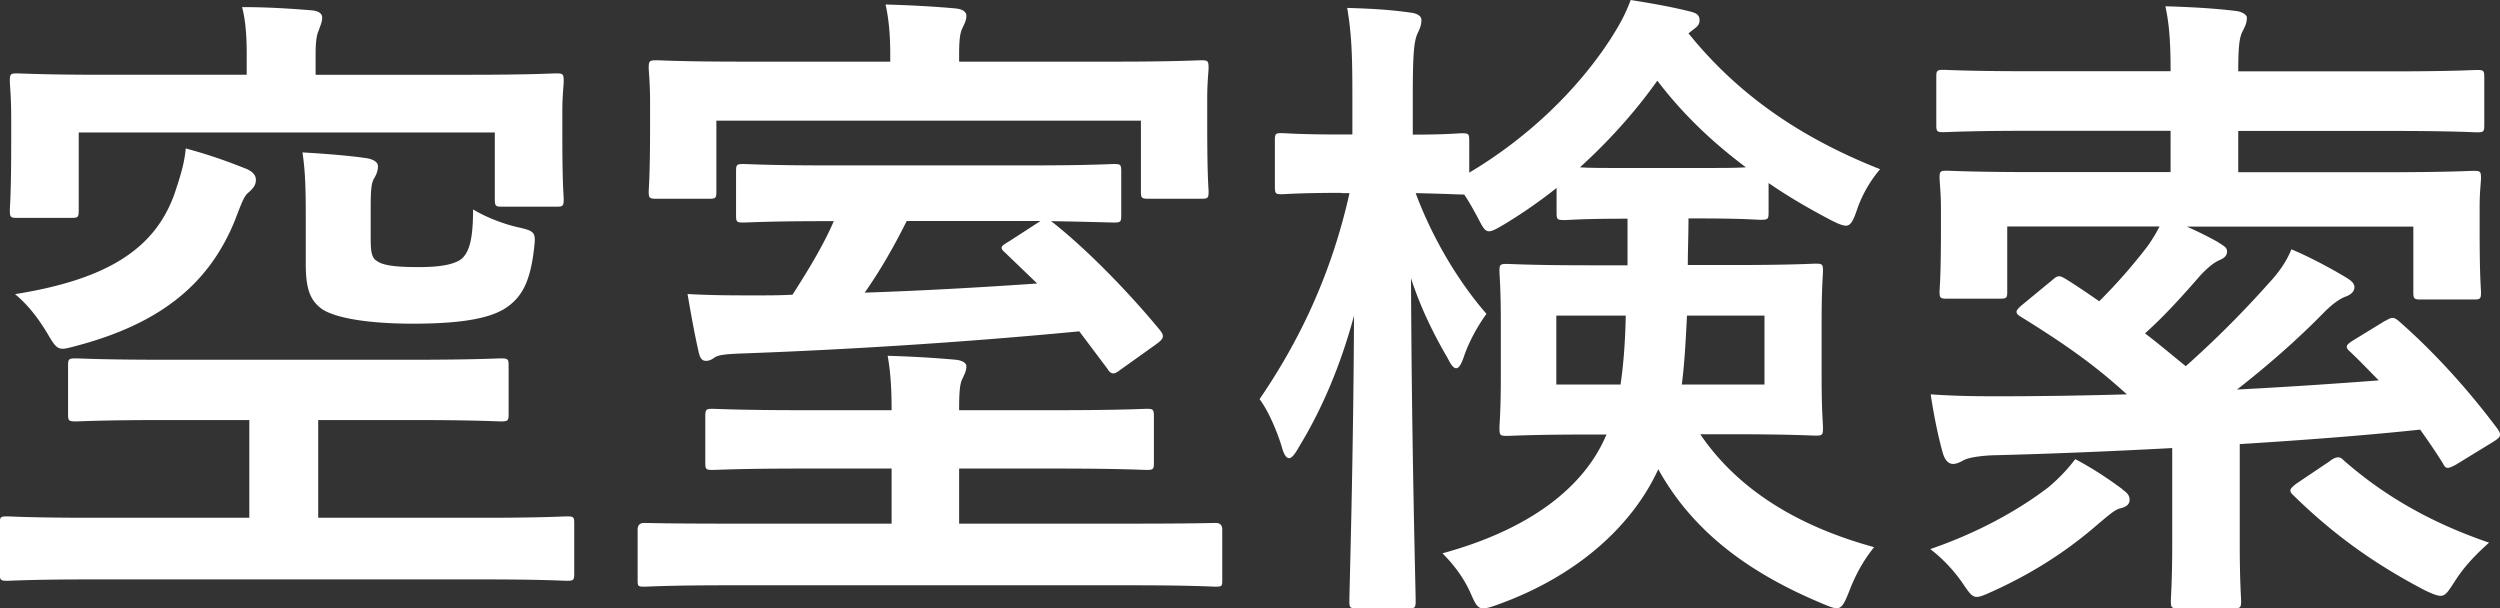 <svg xmlns="http://www.w3.org/2000/svg" id="_レイヤー_2" viewBox="0 0 182.9 44.5"><rect x="0" y="0" width="182.9" height="44.5" fill="#333333" stroke="none"/><defs><style>.cls-1{fill:#fff;stroke-width:0}</style></defs><g id="_ボタンOFF"><path d="M6.62 42.39c-4.32 0-5.81.1-6.1.1-.48 0-.53-.05-.53-.53v-3.7c0-.43.05-.48.53-.48.29 0 1.78.1 6.1.1h11.62v-7.15h-6.1c-4.66 0-6.29.1-6.58.1-.53 0-.58-.05-.58-.53v-3.55c0-.48.05-.53.58-.53.29 0 1.92.1 6.58.1h17.91c4.66 0 6.29-.1 6.58-.1.53 0 .58.05.58.53v3.55c0 .48-.05.53-.58.53-.29 0-1.92-.1-6.58-.1h-6.77v7.15h12.1c4.32 0 5.81-.1 6.1-.1.48 0 .53.05.53.48v3.7c0 .48-.05.53-.53.53-.29 0-1.78-.1-6.1-.1H6.62ZM34.37 5.47c4.42 0 6-.1 6.34-.1.48 0 .53.05.53.58 0 .29-.1 1.06-.1 2.16v1.68c0 3.84.1 4.51.1 4.75 0 .53-.05.58-.53.58h-3.98c-.48 0-.53-.05-.53-.58V9.69H5.76v5.67c0 .53-.05.58-.53.58H1.25c-.48 0-.53-.05-.53-.58 0-.29.1-1.01.1-5.09V8.69c0-1.63-.1-2.45-.1-2.74 0-.53.05-.58.53-.58.34 0 1.92.1 6.34.1h10.46V3.98c0-1.06-.05-2.4-.34-3.46 1.78 0 3.46.1 5.14.24.48.05.72.24.72.53 0 .34-.14.58-.24.91-.19.38-.24 1.01-.24 1.78v1.49h11.28ZM18 12.34c.43.19.72.43.72.82 0 .34-.14.58-.58.96-.29.24-.48.77-.96 2.02-1.82 4.46-5.23 7.49-11.62 9.17-1.25.34-1.34.38-2.06-.86-.77-1.3-1.58-2.26-2.4-2.93 6.91-1.1 10.27-3.41 11.67-7.35.38-1.15.72-2.16.82-3.31 1.58.43 2.88.87 4.42 1.49Zm9.12 5.04c0 1.01.05 1.49.48 1.73.53.38 1.78.43 3.07.43 1.54 0 2.59-.19 3.12-.62.58-.53.82-1.54.82-3.6.96.58 2.21 1.06 3.26 1.3 1.3.29 1.34.38 1.2 1.58-.29 2.54-.96 3.65-2.21 4.42-1.3.77-3.55 1.06-6.67 1.06s-5.57-.38-6.62-1.06c-.86-.62-1.2-1.44-1.2-3.31v-3.6c0-2.11-.05-3.26-.24-4.56 1.73.1 3.46.24 4.75.43.48.1.77.29.77.58 0 .34-.1.58-.29.91s-.24.82-.24 2.16v2.16ZM53.13 42.82c-4.22 0-5.71.1-6 .1-.48 0-.48-.05-.48-.53v-3.65q0-.48.48-.48c.29 0 1.78.05 6 .05h12.1v-4.03h-6.48c-4.66 0-6.29.1-6.62.1-.48 0-.53-.05-.53-.53v-3.36c0-.53.05-.58.53-.58.34 0 1.97.1 6.62.1h6.48c0-1.78-.1-2.93-.29-3.98 1.68.05 3.31.14 4.99.29.48.05.77.24.77.48 0 .34-.14.58-.29.91-.19.38-.24.96-.24 2.3h7.1c4.7 0 6.34-.1 6.62-.1.48 0 .53.05.53.58v3.36c0 .48-.05.53-.53.53-.29 0-1.92-.1-6.62-.1h-7.1v4.03h12.72c4.27 0 5.76-.05 6.05-.05q.48 0 .48.48v3.65c0 .48 0 .53-.48.53-.29 0-1.78-.1-6.05-.1H53.13ZM81.6 4.51c4.37 0 5.95-.1 6.29-.1.48 0 .53.05.53.58 0 .24-.1 1.01-.1 2.21v1.87c0 3.98.1 4.66.1 4.94 0 .48-.05.53-.53.53h-3.84c-.53 0-.58-.05-.58-.53V8.83H52.41v5.18c0 .48-.05.53-.53.53h-3.84c-.53 0-.58-.05-.58-.53 0-.29.1-.96.1-4.94V7.53c0-1.54-.1-2.3-.1-2.54 0-.53.05-.58.58-.58.29 0 1.87.1 6.29.1h10.8v-.58c0-1.34-.1-2.5-.34-3.6 1.78.05 3.5.14 5.14.29.48.05.77.24.77.53 0 .34-.14.58-.29.91-.19.38-.24.96-.24 1.92v.53h11.42ZM60.28 16.18c-3.98 0-5.57.1-5.9.1-.48 0-.53-.05-.53-.53v-3.22c0-.48.05-.53.53-.53.34 0 1.92.1 5.9.1h15.36c3.98 0 5.57-.1 5.86-.1.48 0 .53.05.53.53v3.22c0 .48-.05.53-.53.53-.29 0-1.58-.05-4.61-.1l.19.14c2.54 2.02 5.52 5.09 7.78 7.83.34.43.29.62-.24 1.01l-2.69 1.92c-.24.19-.38.24-.48.24-.14 0-.29-.1-.43-.34l-2.06-2.74c-8.02.77-16.75 1.34-24.96 1.63-1.01.05-1.44.1-1.73.29-.19.14-.38.24-.62.24-.29 0-.43-.19-.53-.62-.29-1.25-.58-2.88-.82-4.27 1.73.1 3.36.1 4.99.1.86 0 1.78 0 2.69-.05 1.2-1.87 2.3-3.7 3.02-5.38h-.72Zm6.05 0c-1.01 2.02-2.02 3.74-3.07 5.23 4.18-.14 8.45-.38 12.62-.67l-2.35-2.26c-.43-.38-.29-.48.29-.82l2.3-1.49h-9.79ZM98.12 14.11c-3.12 0-4.08.1-4.37.1-.43 0-.48-.05-.48-.58v-3.36c0-.48.05-.53.48-.53.29 0 1.25.1 4.37.1h.82V7.01c0-2.88-.05-4.51-.38-6.43 1.82.05 3.22.14 4.61.34.48.05.82.24.82.53 0 .38-.1.62-.29 1.01-.24.58-.34 1.34-.34 4.51v2.88c2.45 0 3.31-.1 3.6-.1.48 0 .53.05.53.53v2.35c4.13-2.45 7.82-5.91 10.32-9.75.67-1.05 1.1-1.82 1.49-2.88 1.82.29 3.12.53 4.42.86.38.1.62.24.62.62 0 .24-.1.43-.38.62l-.43.34c3.41 4.22 7.82 7.49 14.02 9.94-.67.77-1.3 1.82-1.68 2.93-.29.86-.48 1.2-.82 1.2-.24 0-.58-.14-1.15-.43-1.63-.86-3.12-1.73-4.51-2.69v2.16c0 .48-.05.53-.58.53-.29 0-1.3-.1-4.61-.1h-.67c0 1.2-.05 2.35-.05 3.41h3.26c4.32 0 5.81-.1 6.1-.1.48 0 .53.05.53.53 0 .24-.1 1.25-.1 3.65v4.22c0 2.35.1 3.31.1 3.6 0 .53-.05.58-.53.58-.29 0-1.78-.1-6.1-.1h-2.35c2.74 4.03 7.1 6.72 12.72 8.26-.77.96-1.34 1.97-1.82 3.22-.34.86-.53 1.25-.91 1.25-.24 0-.58-.14-1.15-.38-5.38-2.26-9.41-5.28-11.91-9.79-1.87 4.08-5.86 7.78-11.71 9.89-.53.19-.86.29-1.1.29-.43 0-.58-.34-.96-1.2-.53-1.15-1.25-2.06-2.02-2.83 6.34-1.73 10.37-4.8 12-8.69h-1.2c-4.27 0-5.76.1-6.1.1-.48 0-.53-.05-.53-.58 0-.29.1-1.25.1-3.6v-4.22c0-2.4-.1-3.36-.1-3.65 0-.48.05-.53.53-.53.34 0 1.82.1 6.1.1h2.74V16h-.24c-3.07 0-4.08.1-4.37.1-.53 0-.58-.05-.58-.53v-1.82c-1.2.96-2.45 1.82-3.79 2.64-.58.34-.91.53-1.15.53-.34 0-.48-.34-.91-1.15-.29-.53-.58-1.06-.91-1.54h-.14c-.29 0-1.1-.05-3.41-.1 1.25 3.36 3.17 6.53 5.18 8.83-.62.86-1.25 1.97-1.63 3.07-.19.58-.38.91-.58.91s-.38-.24-.62-.72c-1.01-1.73-1.97-3.65-2.69-5.86.05 12.58.34 22.8.34 23.62 0 .48-.05.53-.53.53H99.3c-.53 0-.58-.05-.58-.53 0-.77.29-9.94.34-20.88-.96 3.55-2.3 6.77-4.03 9.6-.29.53-.53.82-.72.82s-.38-.24-.53-.82c-.43-1.39-1.06-2.74-1.63-3.5 2.83-4.13 5.23-9.02 6.58-15.07h-.58Zm15.74 8.98v5.04h4.7c.19-1.3.34-2.93.38-5.04h-5.09Zm10.32-10.8c1.78 0 2.83 0 3.55-.05-2.5-1.87-4.66-3.94-6.48-6.34-1.63 2.3-3.55 4.42-5.66 6.34.67.05 1.73.05 3.41.05h5.18Zm4.9 10.8h-5.66c-.1 1.97-.19 3.6-.38 5.04h6.05v-5.04ZM155.27 35.81c.43.29.53.48.53.77 0 .34-.29.53-.72.62-.38.1-.91.58-1.54 1.1-1.97 1.73-4.51 3.5-7.82 4.99-.53.24-.86.38-1.1.38-.38 0-.58-.34-1.1-1.1a11.3 11.3 0 0 0-2.3-2.4c3.36-1.15 6.38-2.78 8.69-4.56.67-.58 1.25-1.15 1.92-2.02 1.34.72 2.35 1.39 3.46 2.21Zm19.25-12.34c.48-.29.62-.29 1.01.05 2.74 2.4 5.23 5.23 7.2 7.87.29.43.24.58-.29.91l-2.74 1.68c-.62.34-.77.34-.96-.05-.53-.86-1.1-1.68-1.68-2.5-4.03.43-8.54.77-13.2 1.06v7.3c0 2.74.1 3.94.1 4.18 0 .48-.05.53-.53.53h-4.08c-.48 0-.53-.05-.53-.53 0-.29.1-1.44.1-4.18v-7.01c-4.51.24-9.07.43-13.2.53-1.01.05-1.73.19-2.02.34s-.53.29-.82.29c-.34 0-.58-.29-.72-.72-.38-1.3-.72-3.07-.91-4.37 2.02.14 3.6.14 5.04.14 3.02 0 6.19-.05 9.31-.14-2.21-2.02-4.32-3.55-7.73-5.66-.24-.14-.34-.24-.34-.38 0-.1.1-.24.38-.48l2.21-1.82c.43-.38.53-.38 1.01-.1.86.53 1.68 1.1 2.45 1.63 1.44-1.44 2.5-2.69 3.5-3.98.38-.53.67-1.01.91-1.49h-11.14v4.75c0 .48-.05.53-.53.53h-3.89c-.48 0-.53-.05-.53-.53 0-.29.1-.91.1-4.61v-1.39c0-1.3-.1-1.97-.1-2.3 0-.48.05-.53.53-.53.34 0 1.92.1 6.48.1h9.89V9.57h-10.42c-4.42 0-5.9.1-6.19.1-.48 0-.53-.05-.53-.53v-3.5c0-.48.05-.53.53-.53.29 0 1.78.1 6.19.1h10.42c0-2.16-.1-3.46-.38-4.75 1.73.05 3.5.14 5.14.34.48.05.82.29.82.48 0 .43-.14.67-.34 1.06-.19.43-.29.96-.29 2.88h11.28c4.42 0 5.9-.1 6.19-.1.48 0 .53.05.53.53v3.5c0 .48-.05.53-.53.53-.29 0-1.78-.1-6.19-.1h-11.28v3.02h10.8c4.51 0 6.1-.1 6.43-.1.48 0 .53.05.53.53 0 .29-.1 1.01-.1 2.06v1.68c0 3.65.1 4.32.1 4.61 0 .48-.05.53-.53.53h-3.84c-.53 0-.58-.05-.58-.53v-4.8H160c.96.43 1.78.86 2.21 1.1.53.34.72.43.72.72s-.19.48-.53.62c-.43.19-.86.53-1.44 1.15-1.25 1.44-2.59 2.93-4.03 4.22 1.01.77 1.97 1.58 2.98 2.4a73.13 73.13 0 0 0 6.1-6.1c.77-.82 1.3-1.63 1.63-2.45 1.39.58 3.07 1.49 4.08 2.11.38.24.53.43.53.67 0 .29-.24.53-.62.67s-.86.43-1.54 1.1c-2.06 2.11-4.22 3.98-6.43 5.71 3.7-.19 7.2-.43 10.37-.67-.72-.72-1.39-1.44-2.11-2.11-.38-.34-.29-.48.24-.82l2.35-1.44Zm-4.04 10.23c.29-.19.43-.24.58-.24s.24.05.43.24c2.74 2.4 6.1 4.46 10.61 6-.86.77-1.73 1.63-2.45 2.74-.53.82-.72 1.15-1.1 1.15-.24 0-.58-.14-1.1-.38-3.79-1.97-6.82-4.18-9.65-6.96-.38-.34-.29-.48.19-.86l2.5-1.68Z" class="cls-1"/></g></svg>